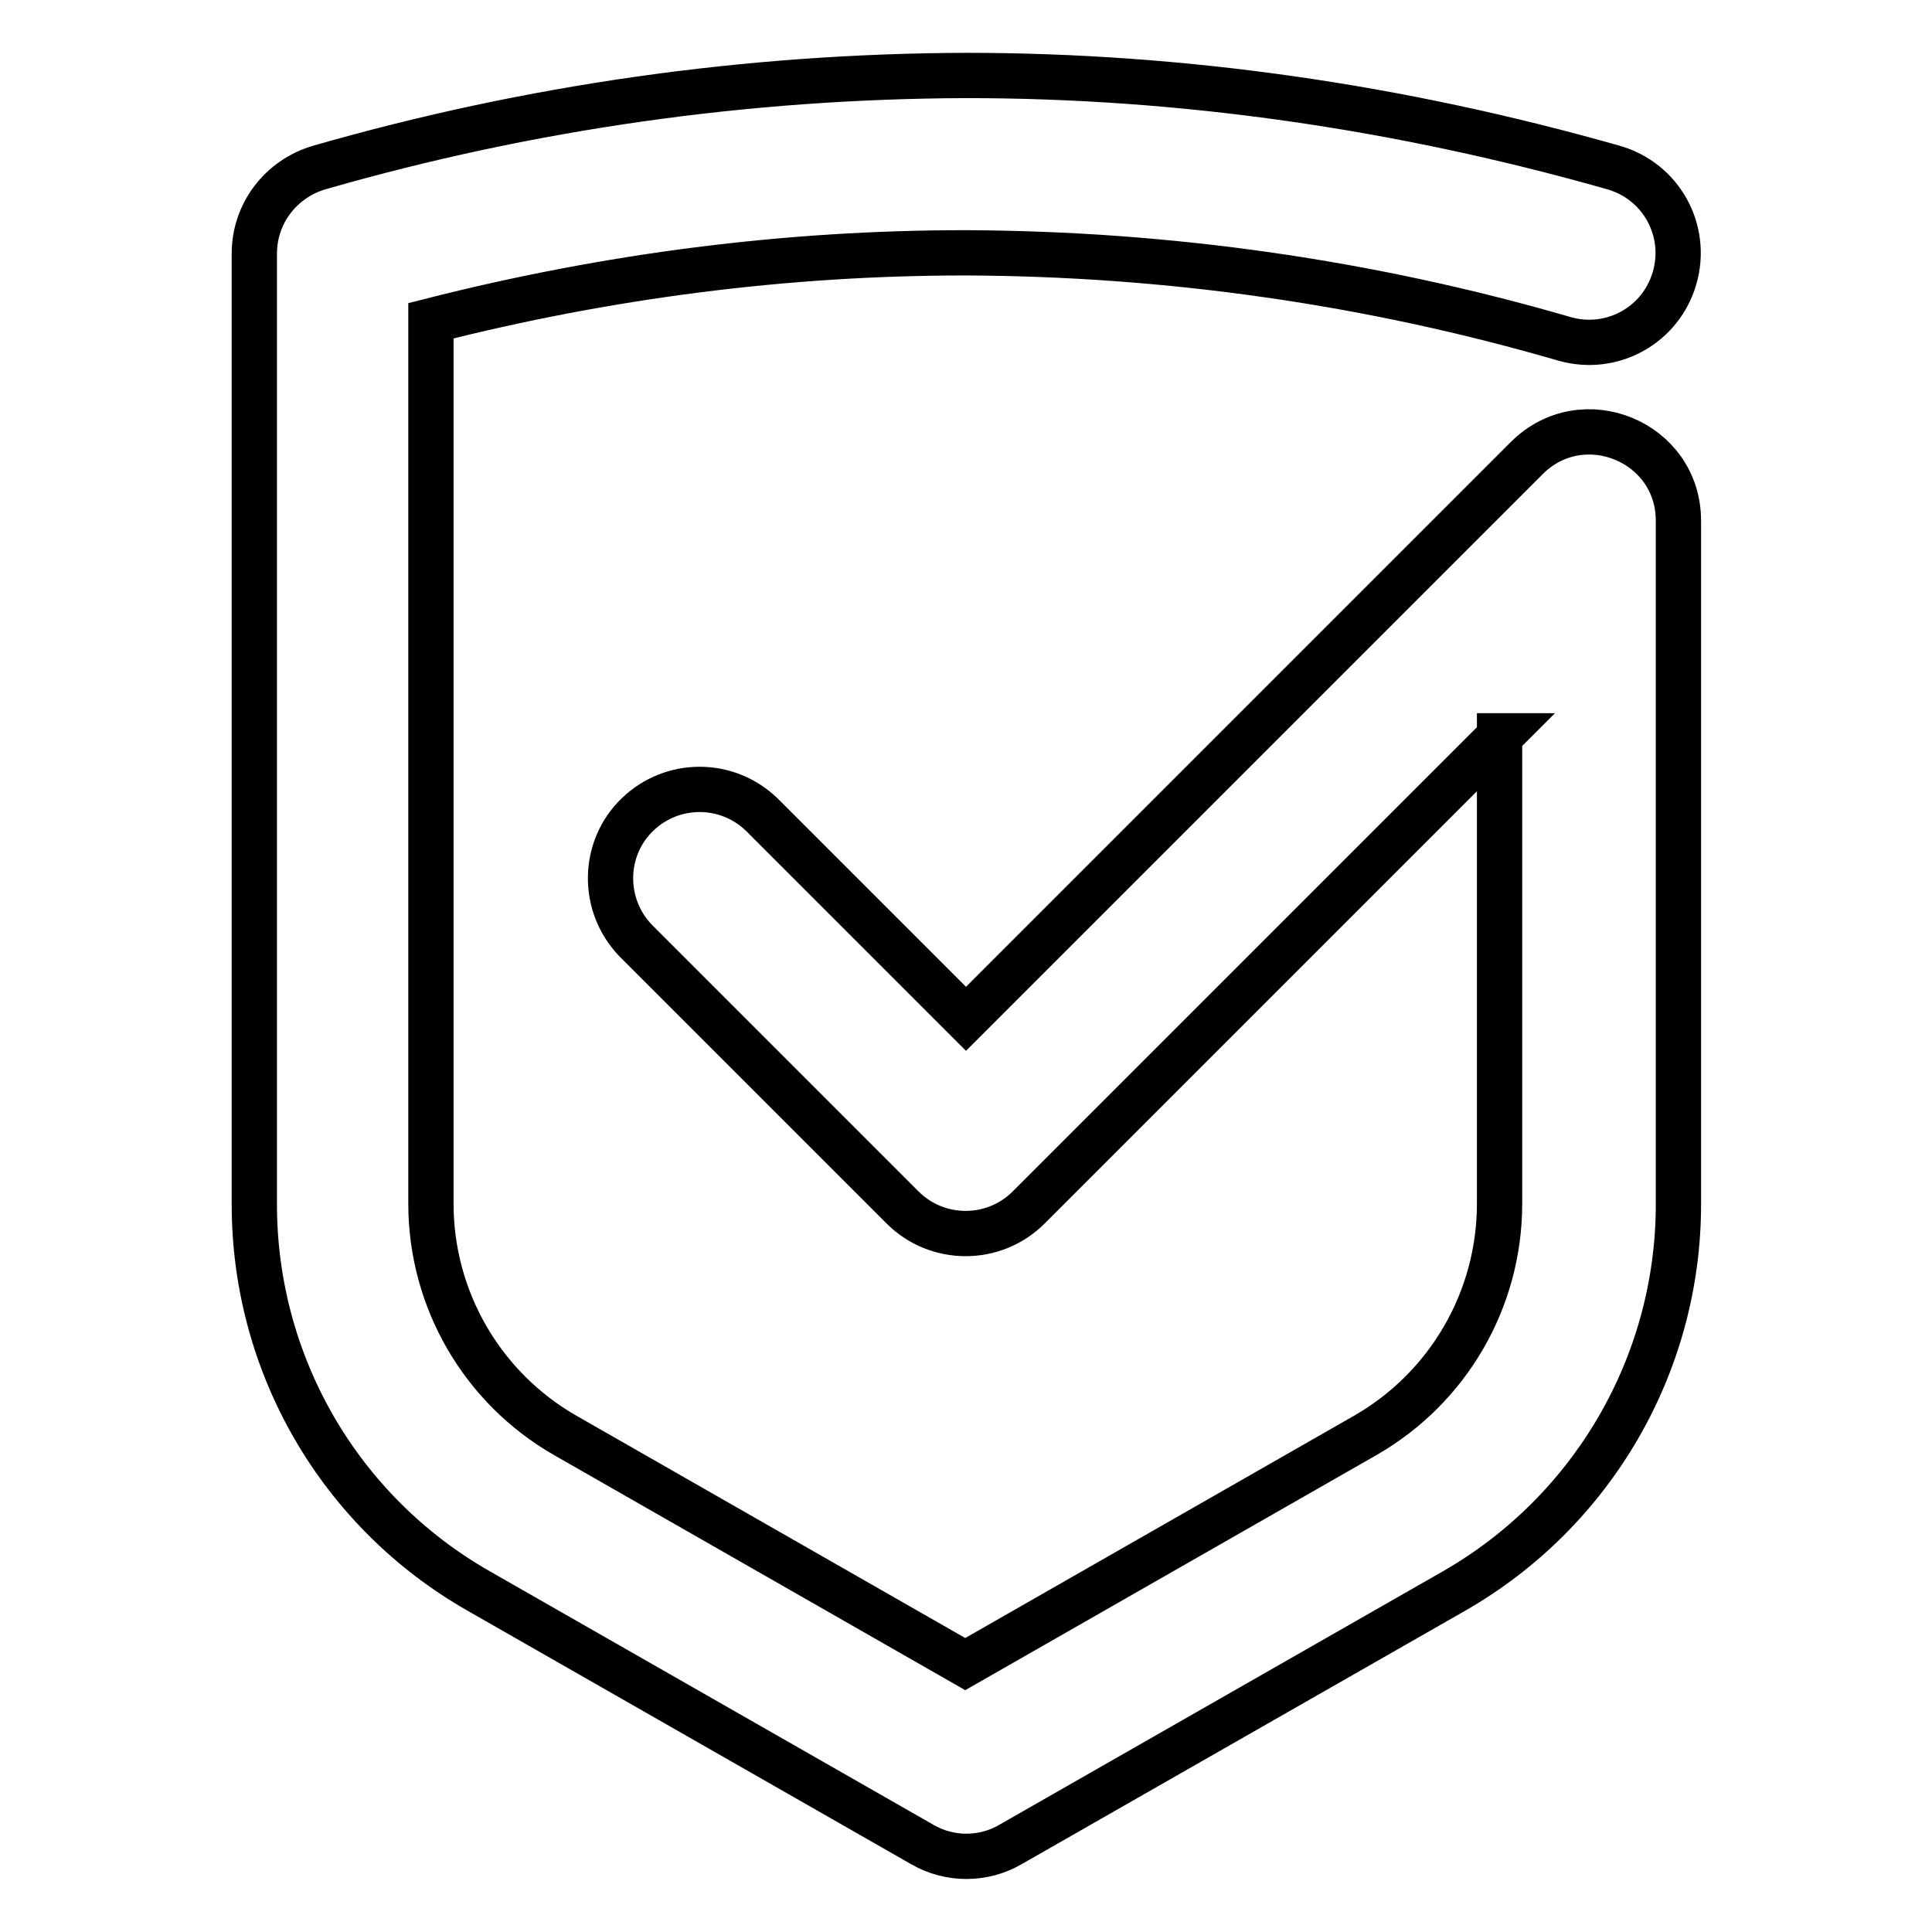 <?xml version="1.0" encoding="utf-8"?>
<!-- Svg Vector Icons : http://www.onlinewebfonts.com/icon -->
<!DOCTYPE svg PUBLIC "-//W3C//DTD SVG 1.1//EN" "http://www.w3.org/Graphics/SVG/1.1/DTD/svg11.dtd">
<svg version="1.1" xmlns="http://www.w3.org/2000/svg" xmlns:xlink="http://www.w3.org/1999/xlink" x="0px" y="0px" viewBox="0 0 256 256" enable-background="new 0 0 256 256" xml:space="preserve">
<g> <path stroke-width="6" fill-opacity="0" stroke="#000000"  d="M198.8,97.5l-62.5,62.5c-4.6,4.6-12.1,4.6-16.7,0l-35.4-35.4c-4.5-4.7-4.4-12.2,0.3-16.7 c4.6-4.4,11.8-4.4,16.4,0l27.1,27.1l74.3-74.3c7.4-7.4,20.1-2.2,20.1,8.3v90.6c0,21.2-11.4,40.7-29.7,51.2l-58.8,33.6 c-3.6,2.1-8.1,2.1-11.7,0l-58.8-33.6c-18.4-10.5-29.7-30-29.7-51.2v-126c0-5.3,3.5-9.9,8.6-11.4C70.1,14.2,98.9,10.1,128,10 c28.6,0,57.3,4.1,85.8,12.2c6.3,1.8,9.9,8.3,8.1,14.6c-1.8,6.3-8.3,9.9-14.6,8.1c-25.8-7.5-52.5-11.3-79.4-11.4 c-23.6,0-47.2,3-70.8,9v117c0,12.7,6.8,24.4,17.8,30.7l53,30.3l53-30.3c11-6.3,17.8-18,17.8-30.7V97.5z"/></g>
</svg>